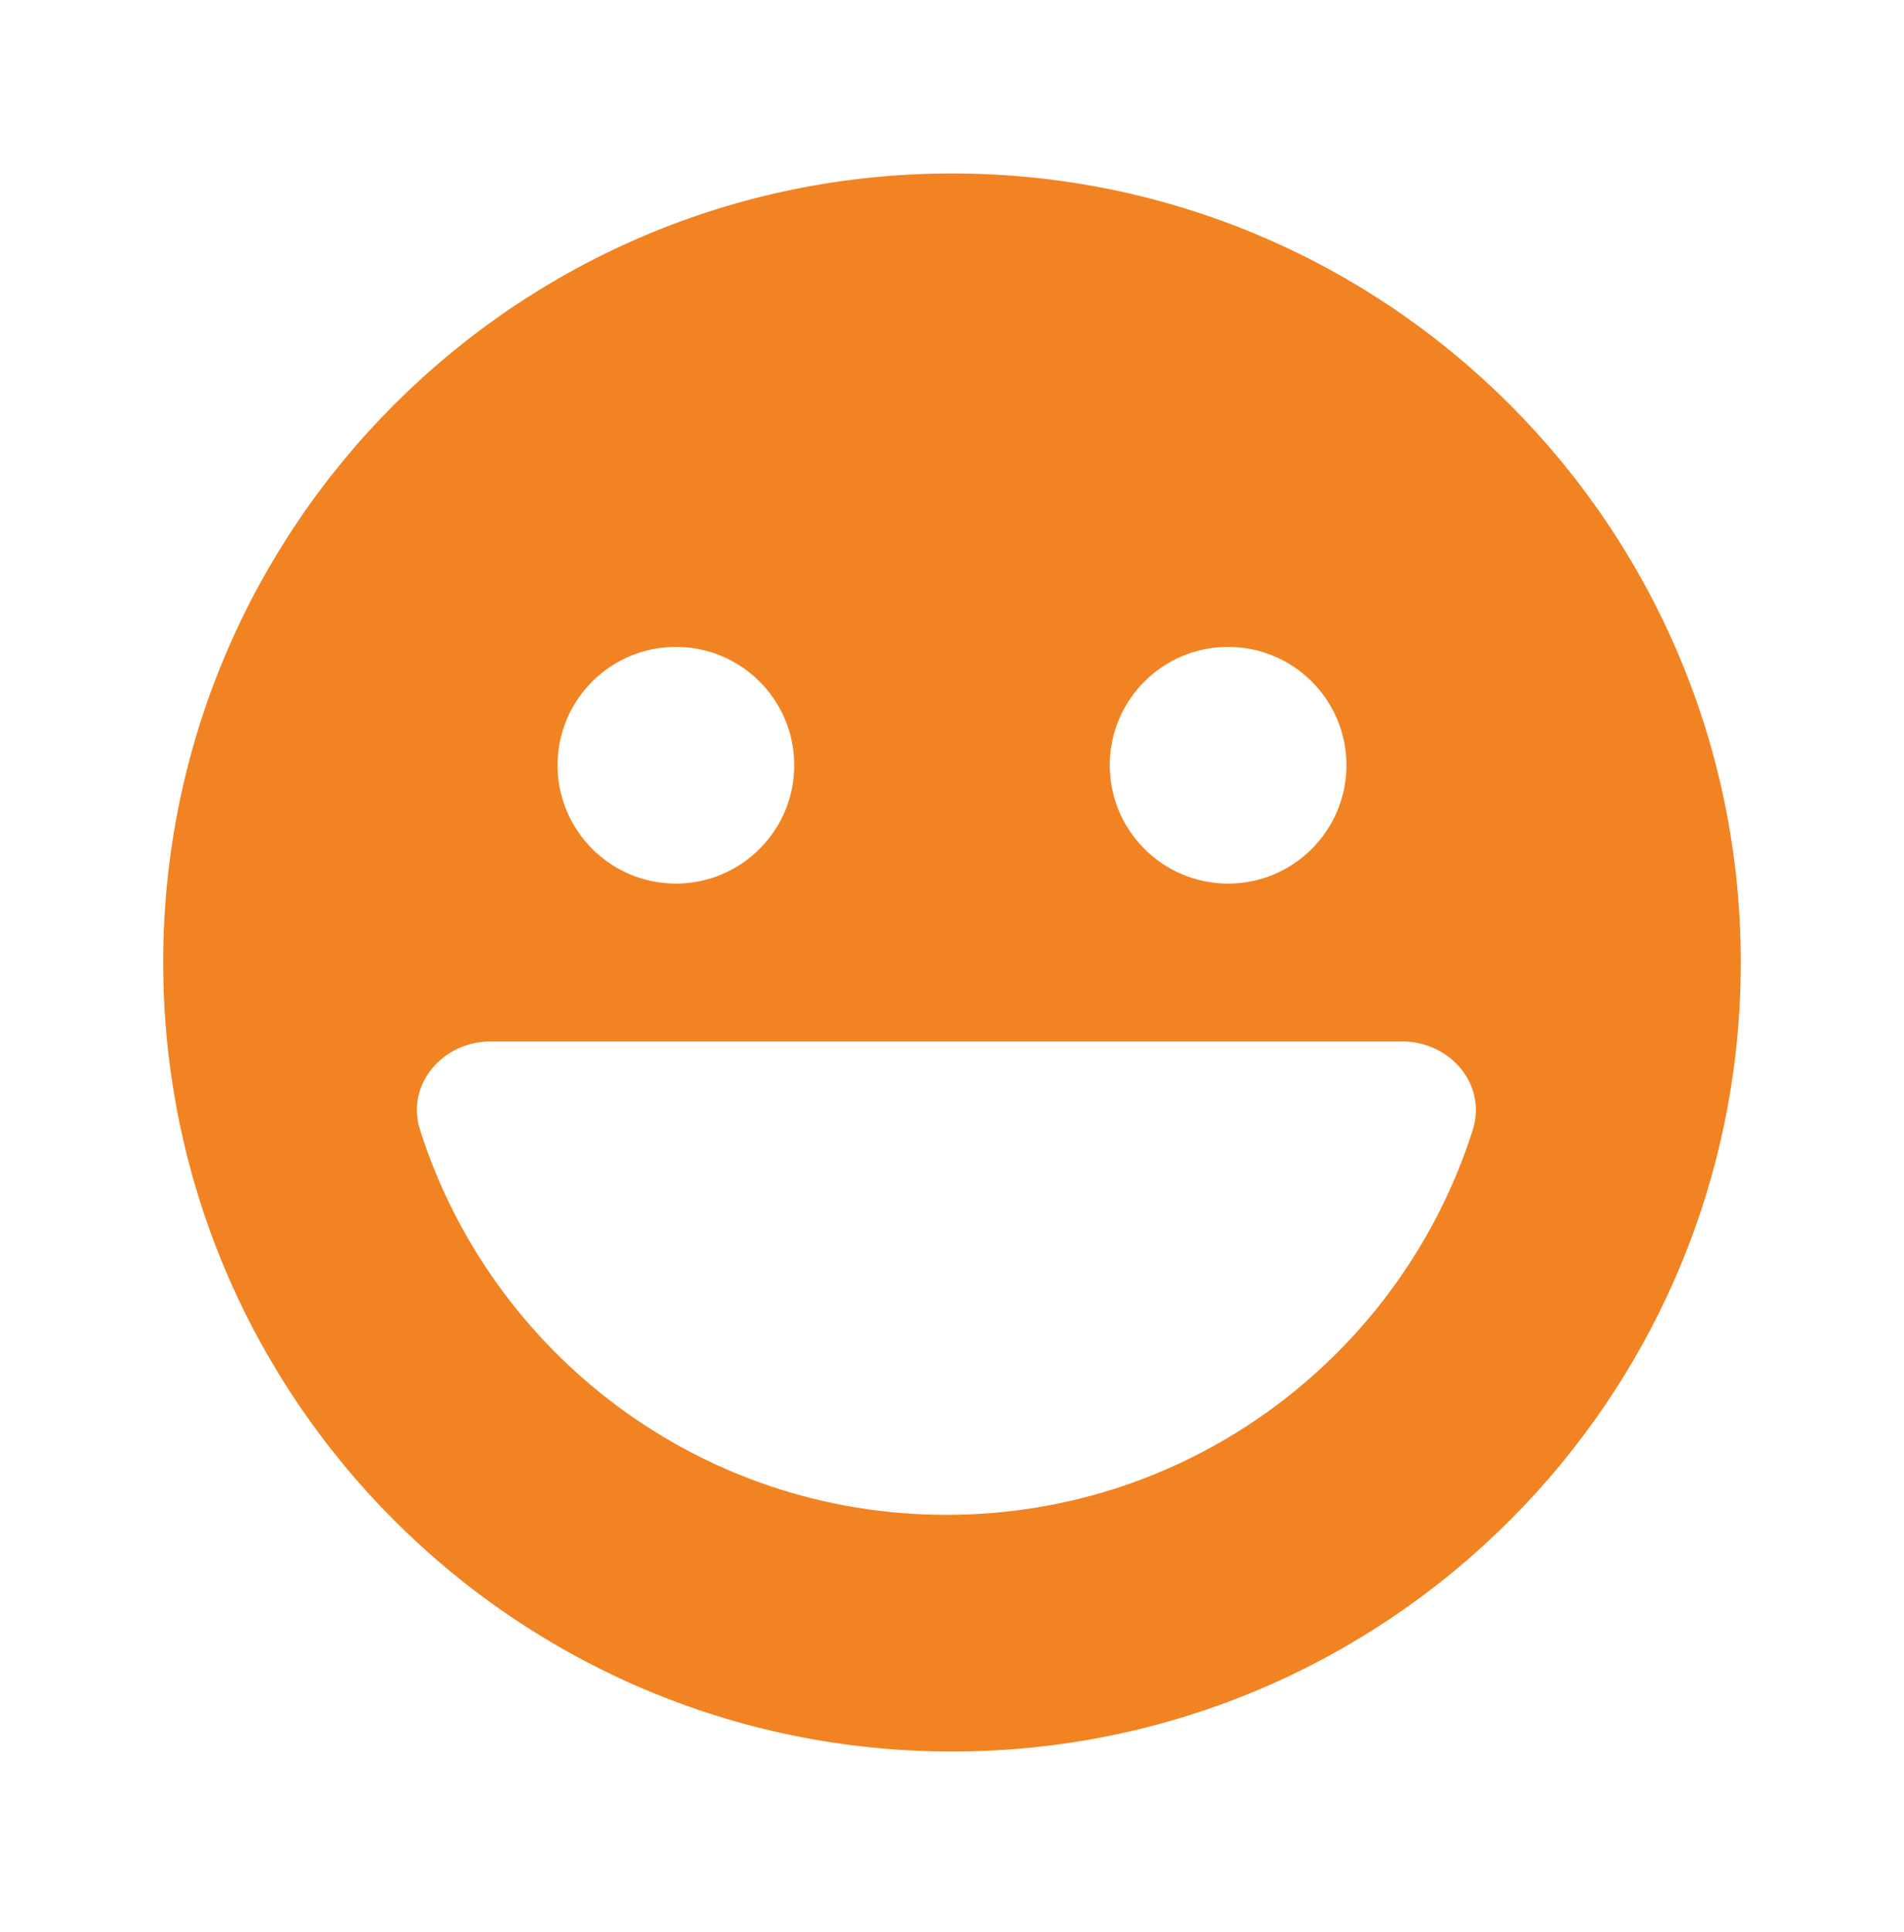 <svg width="70" height="71" viewBox="0 0 70 71" fill="none" xmlns="http://www.w3.org/2000/svg">
<path fill-rule="evenodd" clip-rule="evenodd" d="M64 35.375C64 51.392 51.017 64.375 35 64.375C18.983 64.375 6 51.392 6 35.375C6 19.358 18.983 6.375 35 6.375C51.017 6.375 64 19.358 64 35.375ZM24.849 32.475C27.252 32.475 29.2 30.527 29.2 28.125C29.2 25.722 27.252 23.775 24.849 23.775C22.447 23.775 20.499 25.722 20.499 28.125C20.499 30.527 22.447 32.475 24.849 32.475ZM49.501 28.125C49.501 30.527 47.553 32.475 45.151 32.475C42.748 32.475 40.8 30.527 40.8 28.125C40.8 25.722 42.748 23.775 45.151 23.775C47.553 23.775 49.501 25.722 49.501 28.125ZM15.445 41.533C14.91 39.851 16.279 38.276 18.044 38.276H51.544C53.309 38.276 54.678 39.851 54.144 41.533C51.536 49.734 43.859 55.676 34.793 55.676C25.729 55.676 18.052 49.734 15.444 41.533H15.445Z" fill="#F28322"/>
</svg>
